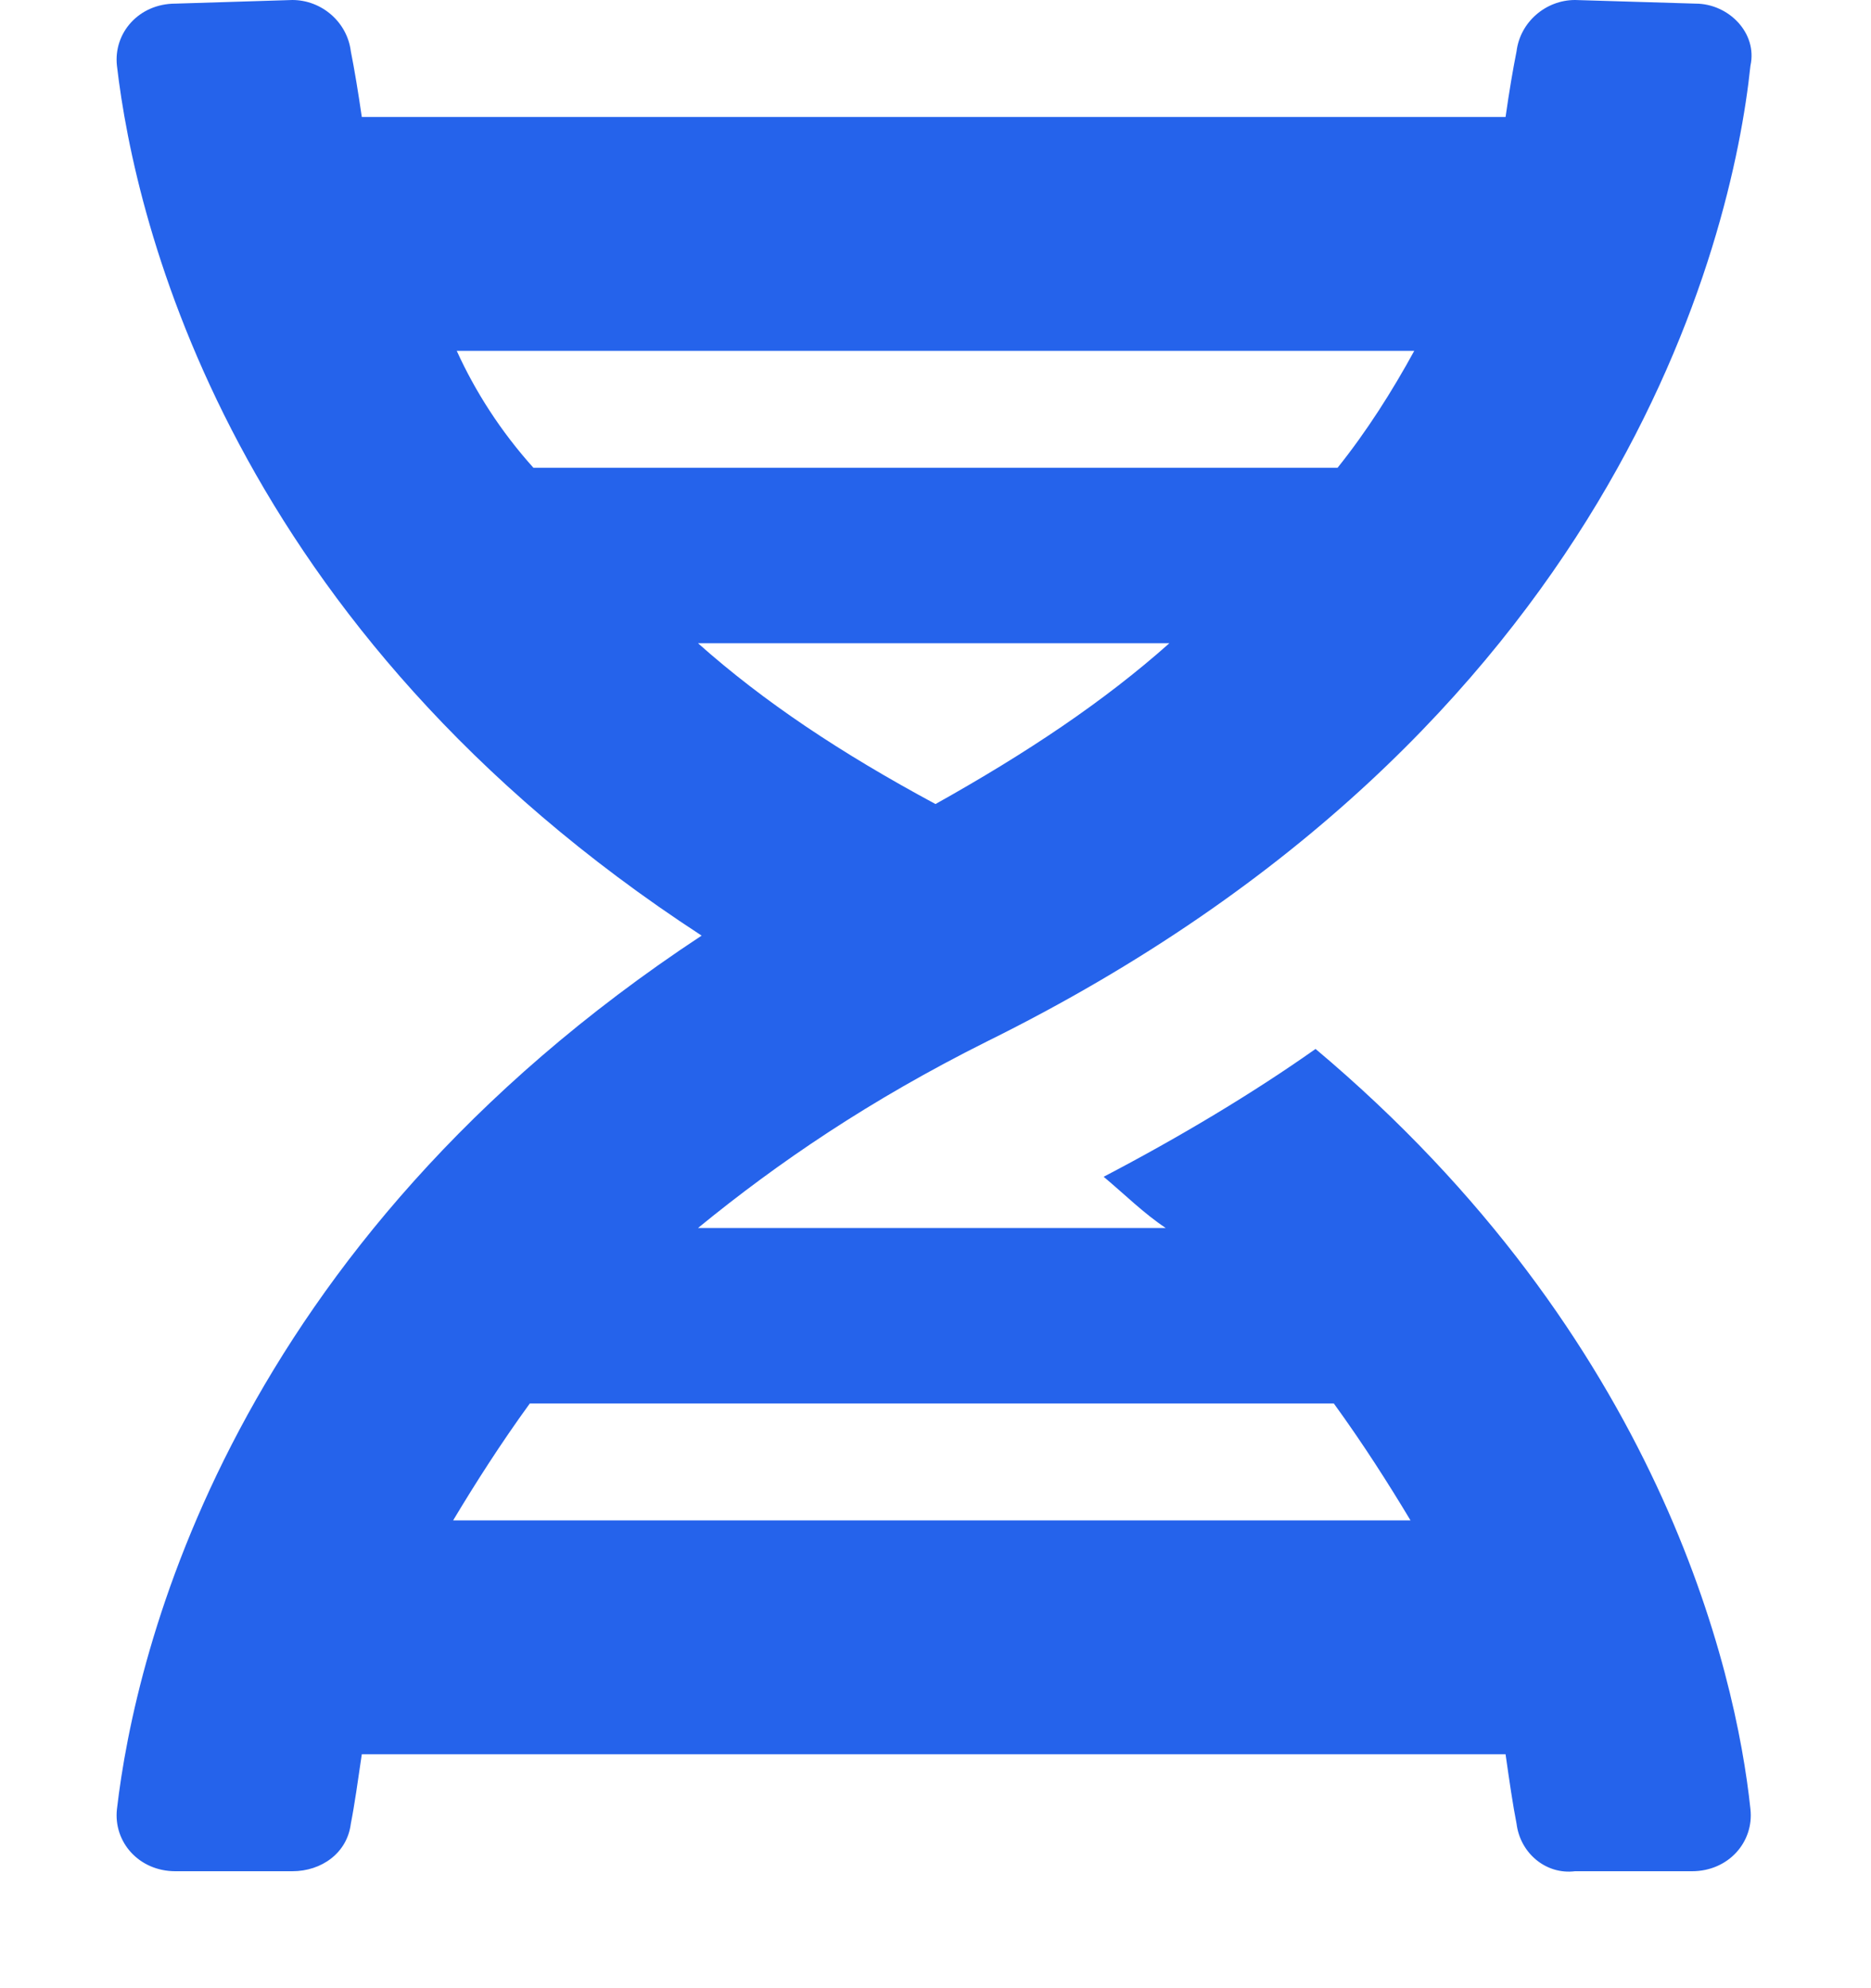 <svg xmlns="http://www.w3.org/2000/svg" fill="none" viewBox="0 0 16 17" height="17" width="16">
<path fill="#2563EB" d="M1 15.469C1.156 14.125 1.969 10.656 6 8C1.969 5.375 1.156 1.906 1 0.562C0.969 0.281 1.188 0.031 1.5 0.031L2.5 0C2.75 0 2.969 0.188 3 0.438C3.031 0.594 3.062 0.781 3.094 1H12.875C12.906 0.781 12.938 0.594 12.969 0.438C13 0.188 13.219 0 13.469 0L14.5 0.031C14.781 0.031 15.031 0.281 14.969 0.562C14.812 2.062 13.812 6.25 8.438 8.906C7.438 9.406 6.656 9.938 5.969 10.5H9.969C9.781 10.375 9.625 10.219 9.438 10.062C10.094 9.719 10.719 9.344 11.25 8.969C14.188 11.438 14.844 14.281 14.969 15.469C15 15.75 14.781 16 14.469 16H13.469C13.219 16.031 13 15.844 12.969 15.594C12.938 15.438 12.906 15.219 12.875 15H3.094C3.062 15.219 3.031 15.438 3 15.594C2.969 15.844 2.75 16 2.5 16H1.5C1.188 16 0.969 15.75 1 15.469ZM8 6.875C8.781 6.438 9.438 6 10 5.5H5.969C6.531 6 7.188 6.438 8 6.875ZM12.094 3H3.906C4.062 3.344 4.281 3.688 4.562 4H11.438C11.688 3.688 11.906 3.344 12.094 3ZM3.875 13H12.062C11.875 12.688 11.656 12.344 11.406 12H4.531C4.281 12.344 4.062 12.688 3.875 13Z"></path>
</svg>

